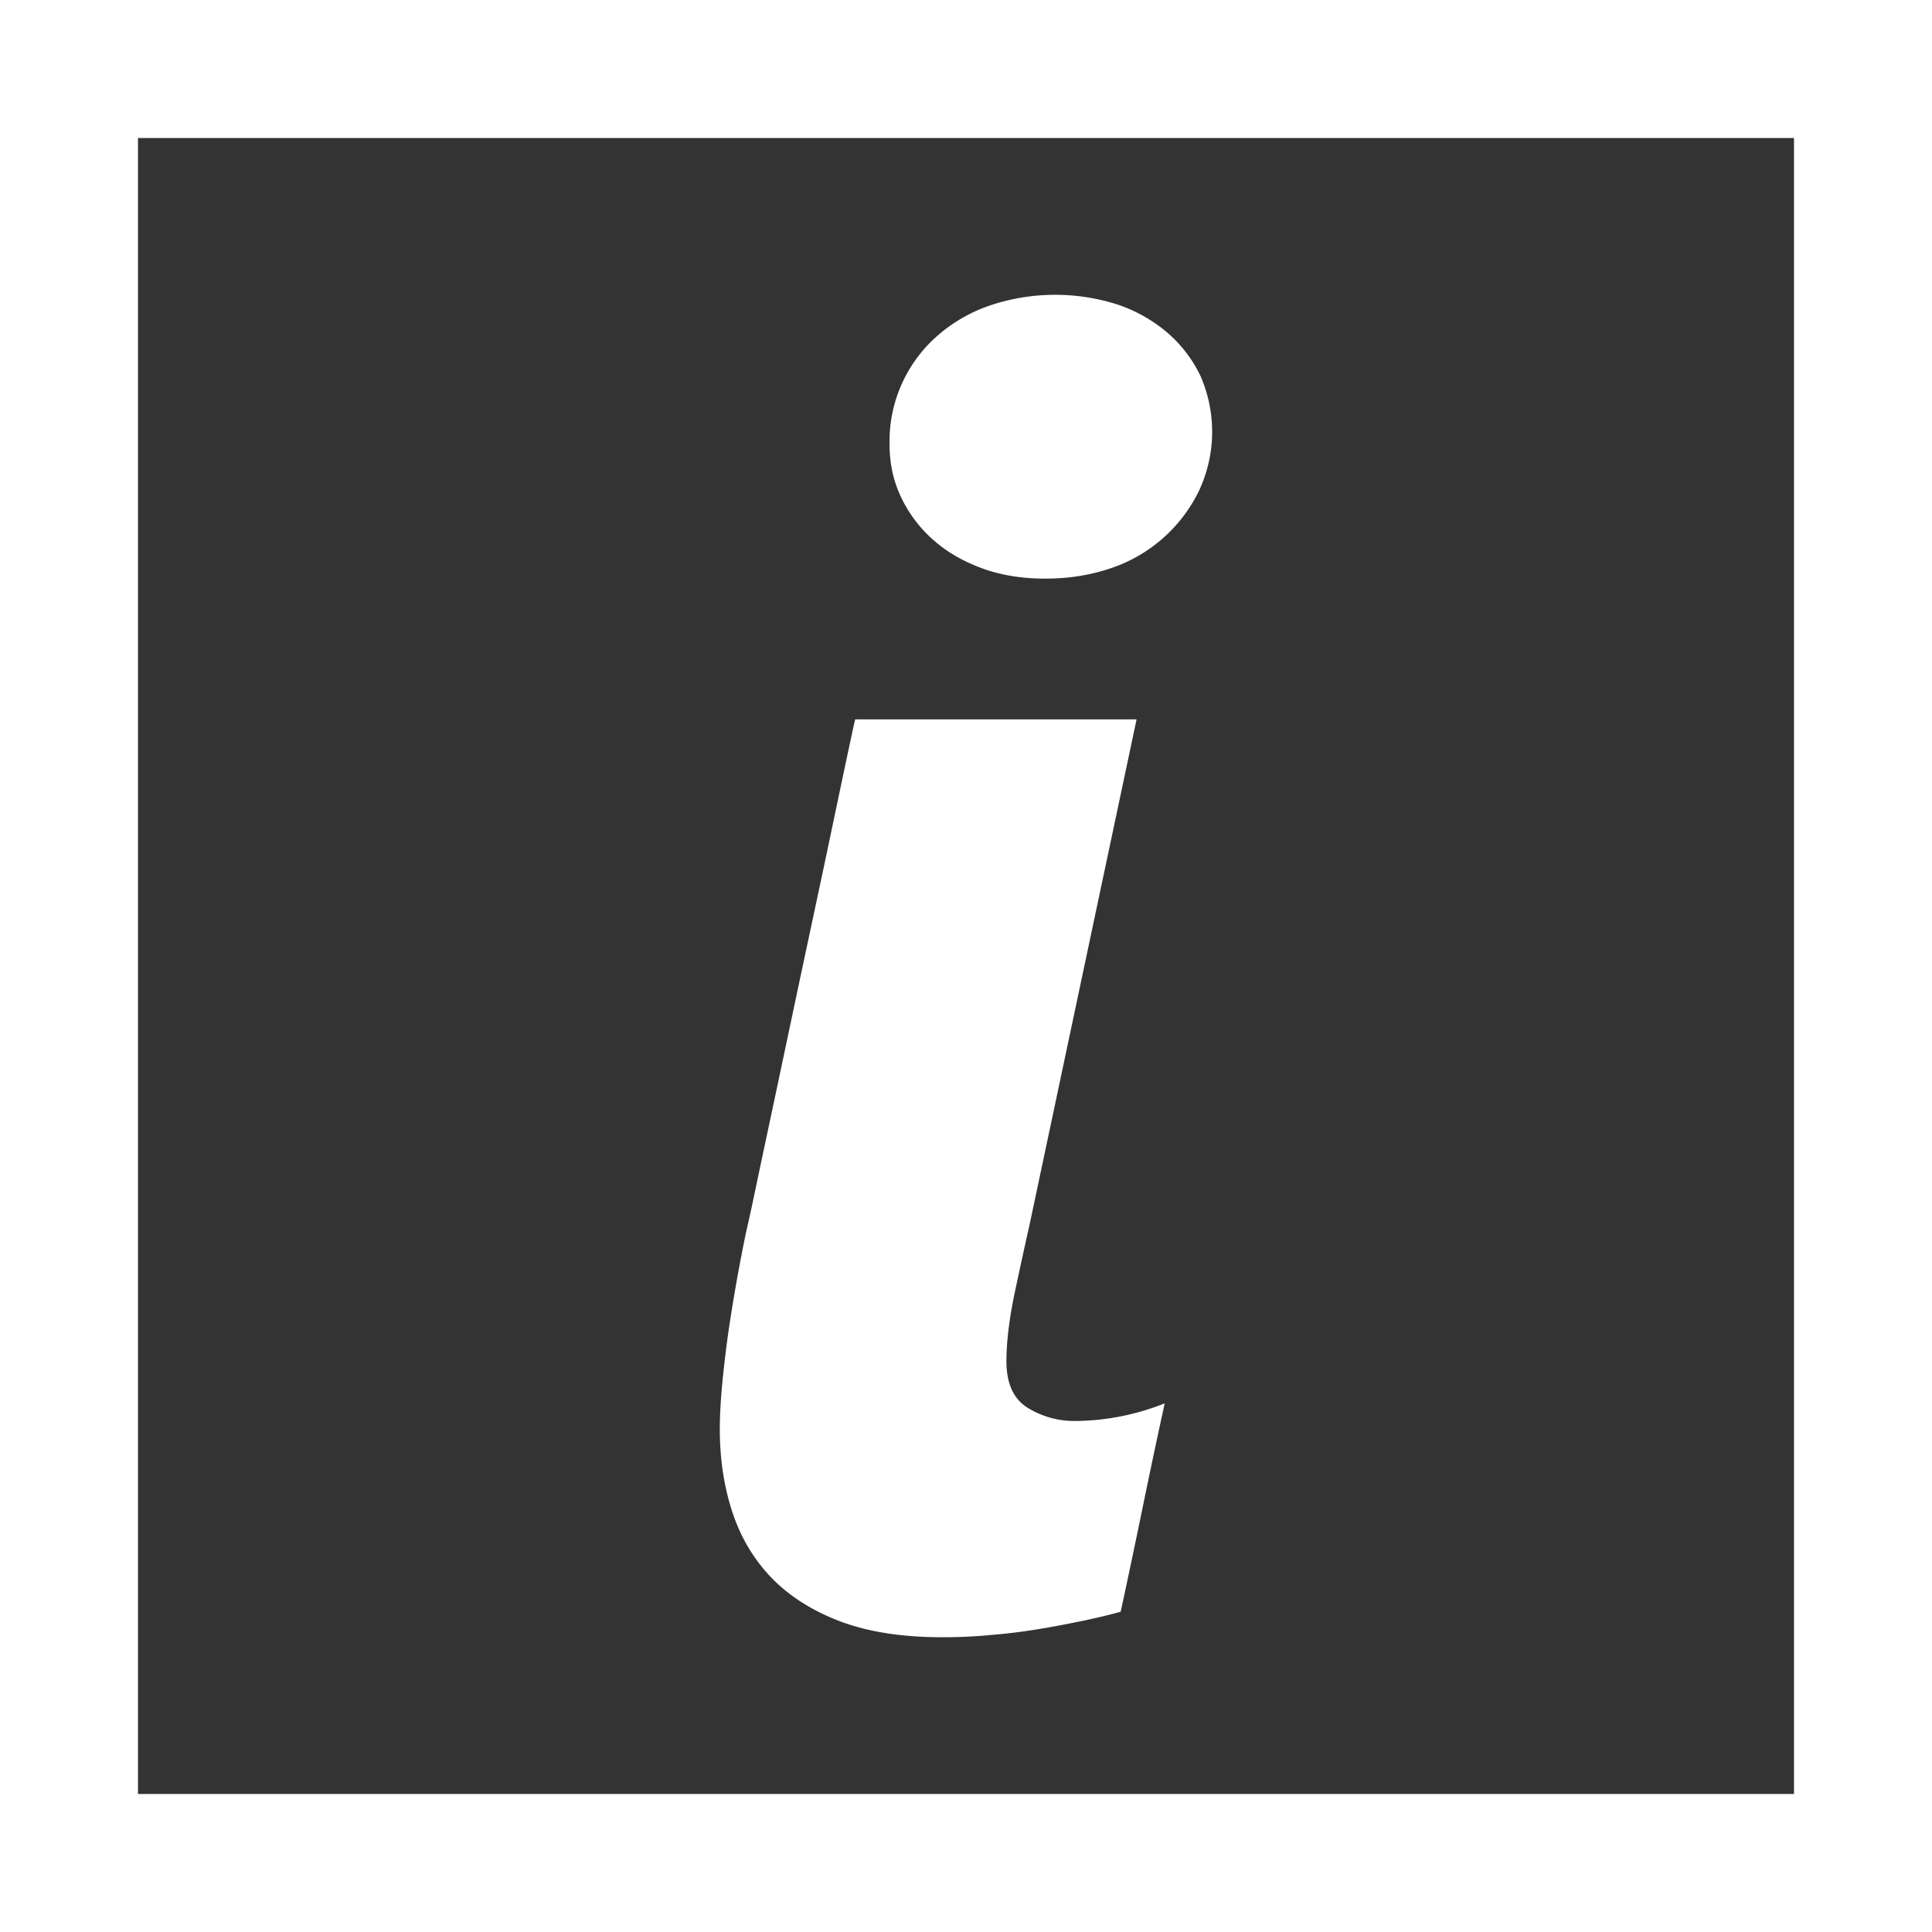<svg width="14" height="14" xmlns="http://www.w3.org/2000/svg"><rect width="100%" height="100%" fill="#333333" stroke="none"/><g fill="#FFF" fill-rule="nonzero"><path d="M0 0v14h14V0H0zm13 13H1V1h12v12z"/><path d="M8.698 2.722a.964.964 0 0 0-.236-.309 1.1 1.1 0 0 0-.354-.203 1.484 1.484 0 0 0-.93.002 1.125 1.125 0 0 0-.385.221 1.015 1.015 0 0 0-.347.787c0 .139.028.268.086.388a.957.957 0 0 0 .235.308c.1.088.219.155.357.205.138.049.288.072.449.072.17 0 .328-.025.475-.075a1.095 1.095 0 0 0 .64-.561 1.007 1.007 0 0 0 .01-.835zm-.418 8.202c.051-.248.104-.5.16-.755a1.777 1.777 0 0 1-.644.128.645.645 0 0 1-.35-.096c-.102-.064-.153-.176-.153-.337 0-.136.019-.297.057-.482.039-.184.075-.35.109-.5l.777-3.669H6.197c-.017.072-.045.205-.086.398l-.14.666-.169.793-.168.794-.141.664c-.04.195-.069.326-.086.398a12.475 12.475 0 0 0-.133.755 9.622 9.622 0 0 0-.042.361c-.01.114-.016.218-.016.312 0 .221.031.424.093.609.061.184.158.344.289.478.132.133.299.237.501.312.201.074.444.111.729.111.119 0 .239-.005.36-.017.121-.01.238-.025.35-.044.113-.018.219-.04.319-.06.1-.022.188-.042.264-.064.055-.255.108-.506.159-.755z"/></g></svg>